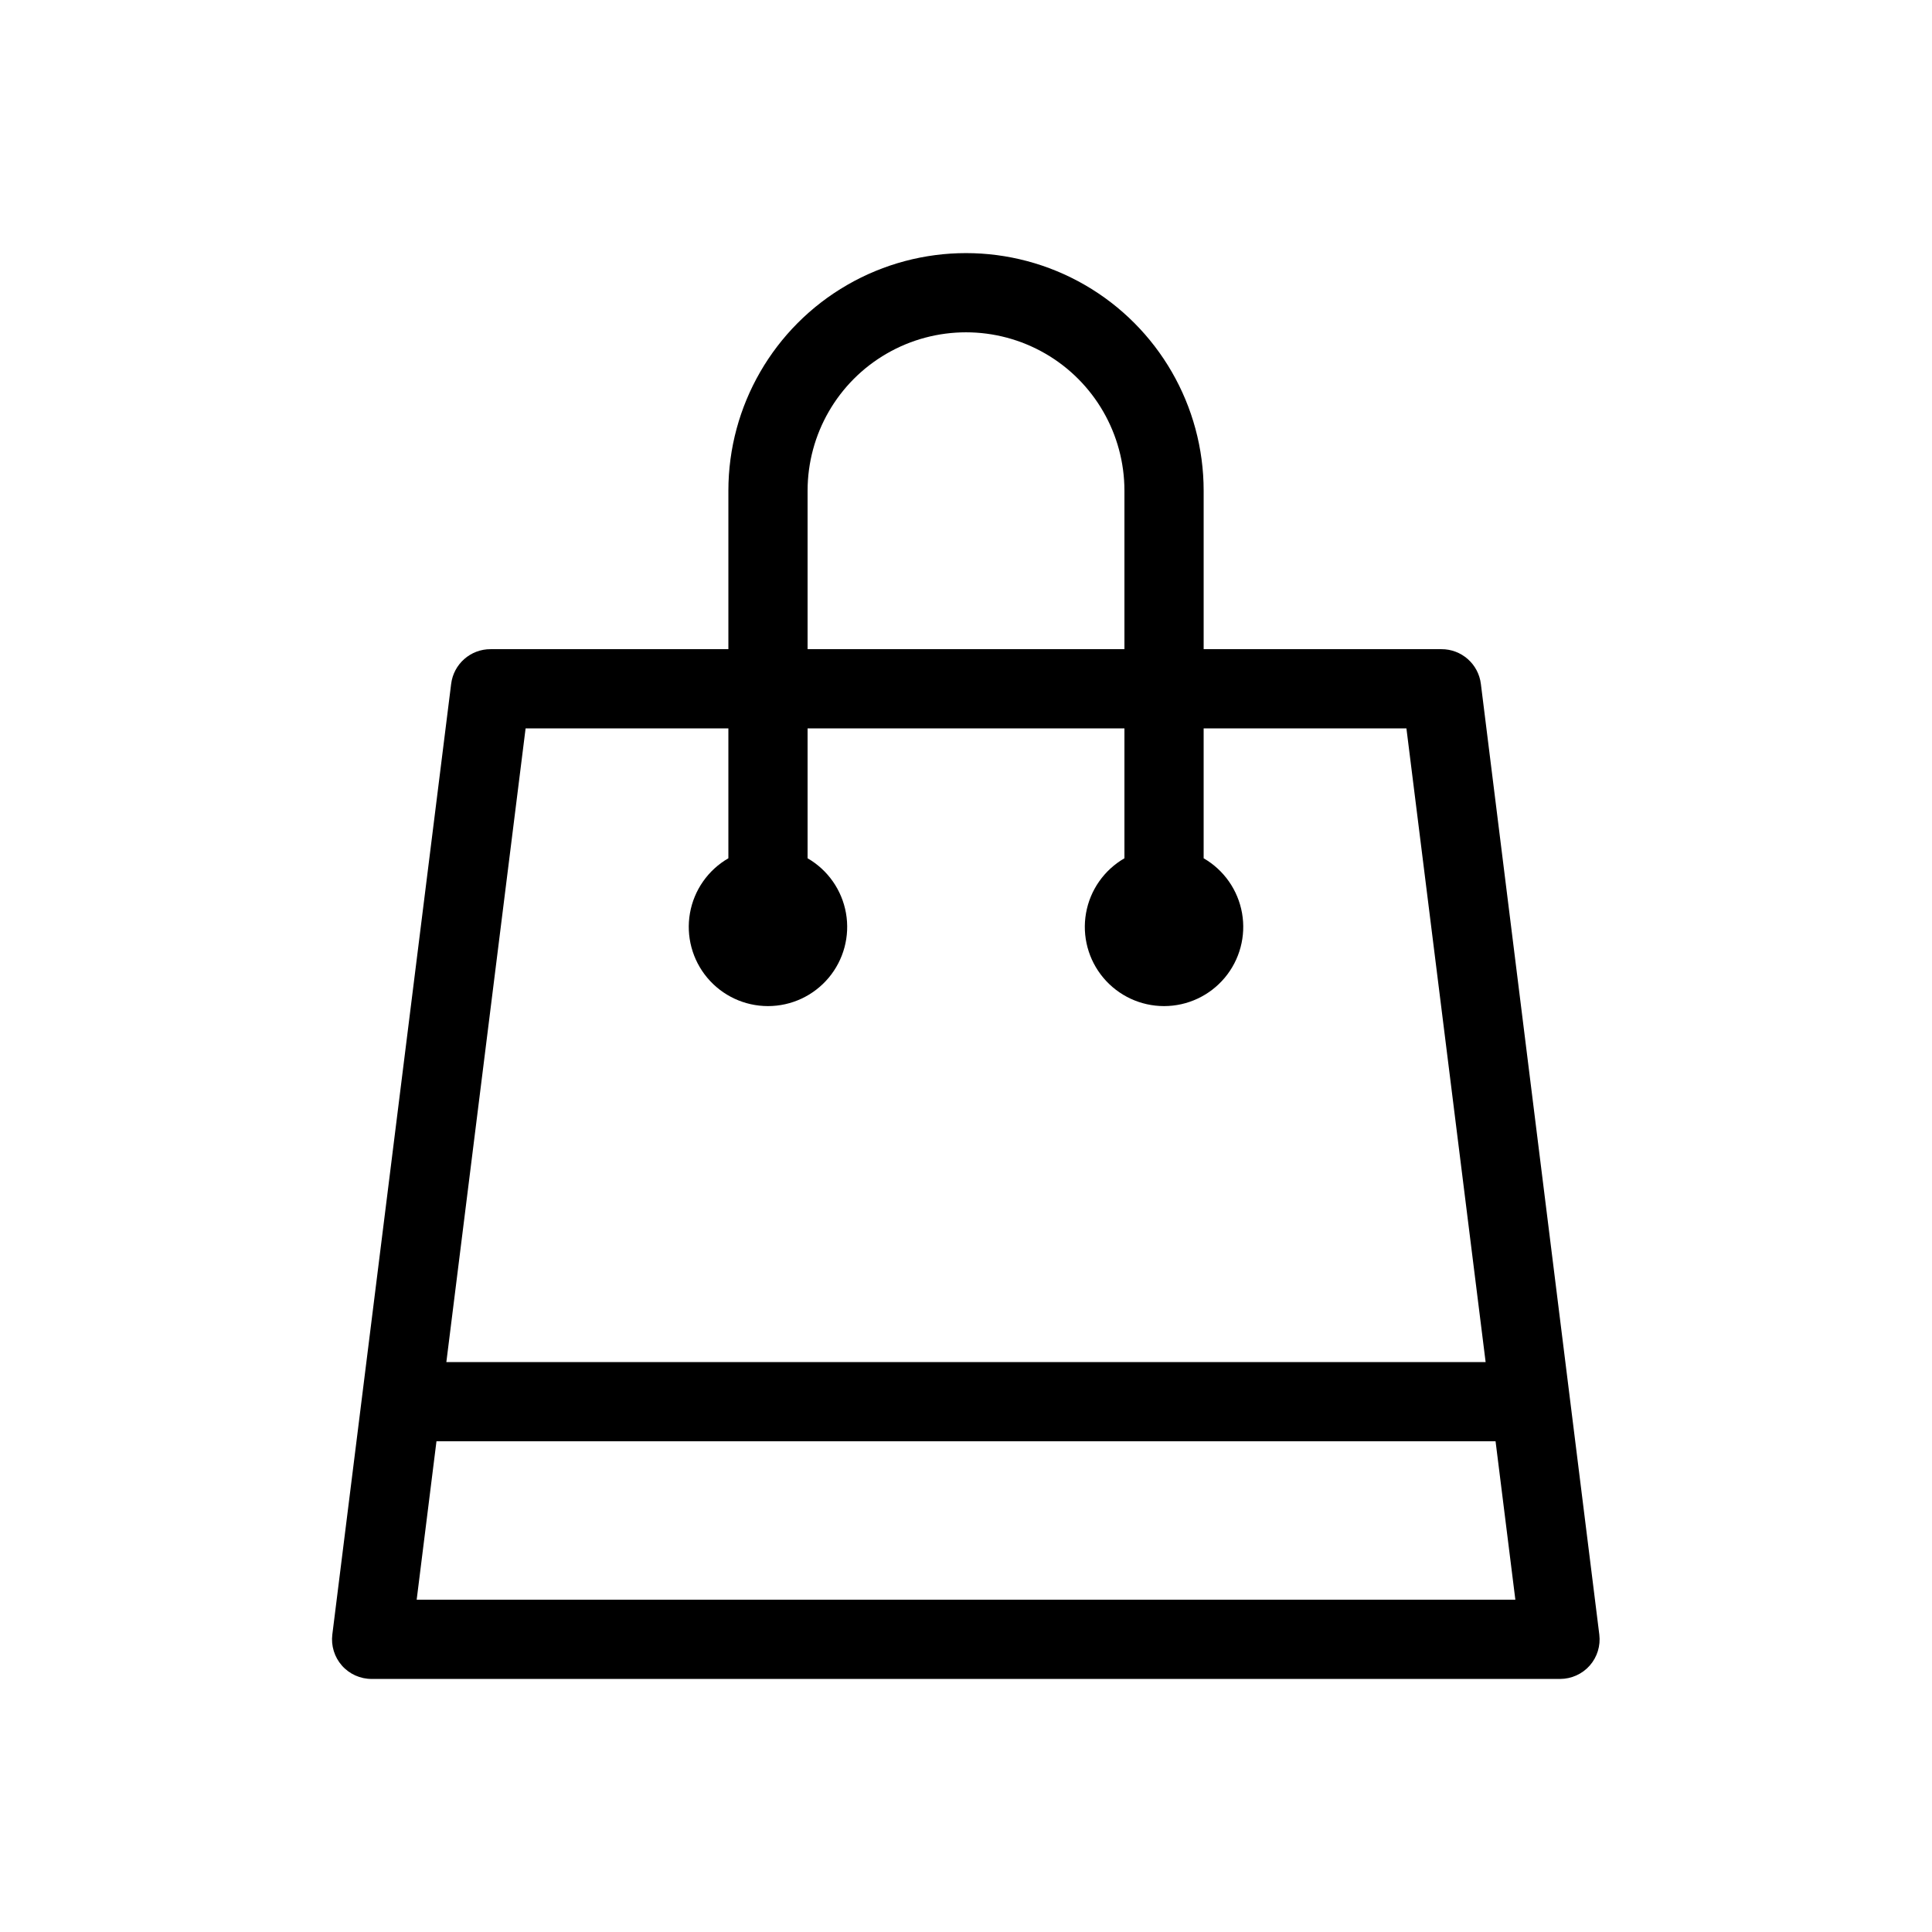 <?xml version="1.0" encoding="UTF-8"?>
<!-- Uploaded to: SVG Repo, www.svgrepo.com, Generator: SVG Repo Mixer Tools -->
<svg fill="#000000" width="800px" height="800px" version="1.1" viewBox="144 144 512 512" xmlns="http://www.w3.org/2000/svg">
 <path d="m536.45 325.27c-0.641-5.301-5.156-9.273-10.496-9.234h-62.973v-41.984c0-22.5-12.004-43.289-31.488-54.539-19.488-11.25-43.492-11.25-62.977 0s-31.488 32.039-31.488 54.539v41.984h-62.977c-5.34-0.039-9.855 3.934-10.496 9.234l-31.488 251.91c-0.363 2.961 0.555 5.941 2.519 8.188 2.012 2.293 4.926 3.594 7.977 3.566h314.88c3.016-0.004 5.883-1.301 7.875-3.566 1.965-2.246 2.879-5.227 2.516-8.188zm-178.43-51.219c0-15 8-28.859 20.992-36.359 12.988-7.5 28.992-7.5 41.984 0 12.988 7.5 20.992 21.359 20.992 36.359v41.984h-83.969zm-74.73 62.977h53.738v34.426c-5.375 3.102-9.102 8.422-10.18 14.535-1.074 6.109 0.605 12.383 4.594 17.137s9.875 7.5 16.082 7.5c6.203 0 12.09-2.746 16.078-7.5 3.988-4.754 5.672-11.027 4.594-17.137-1.078-6.113-4.805-11.434-10.176-14.535v-34.426h83.969v34.426c-5.375 3.102-9.102 8.422-10.18 14.535-1.078 6.109 0.605 12.383 4.594 17.137 3.988 4.754 9.875 7.5 16.082 7.5 6.203 0 12.09-2.746 16.078-7.5 3.988-4.754 5.672-11.027 4.594-17.137-1.078-6.113-4.805-11.434-10.176-14.535v-34.426h53.738l20.992 167.94-275.42-0.004zm-28.867 230.91 5.246-41.984h280.67l5.246 41.984z"/>
</svg>